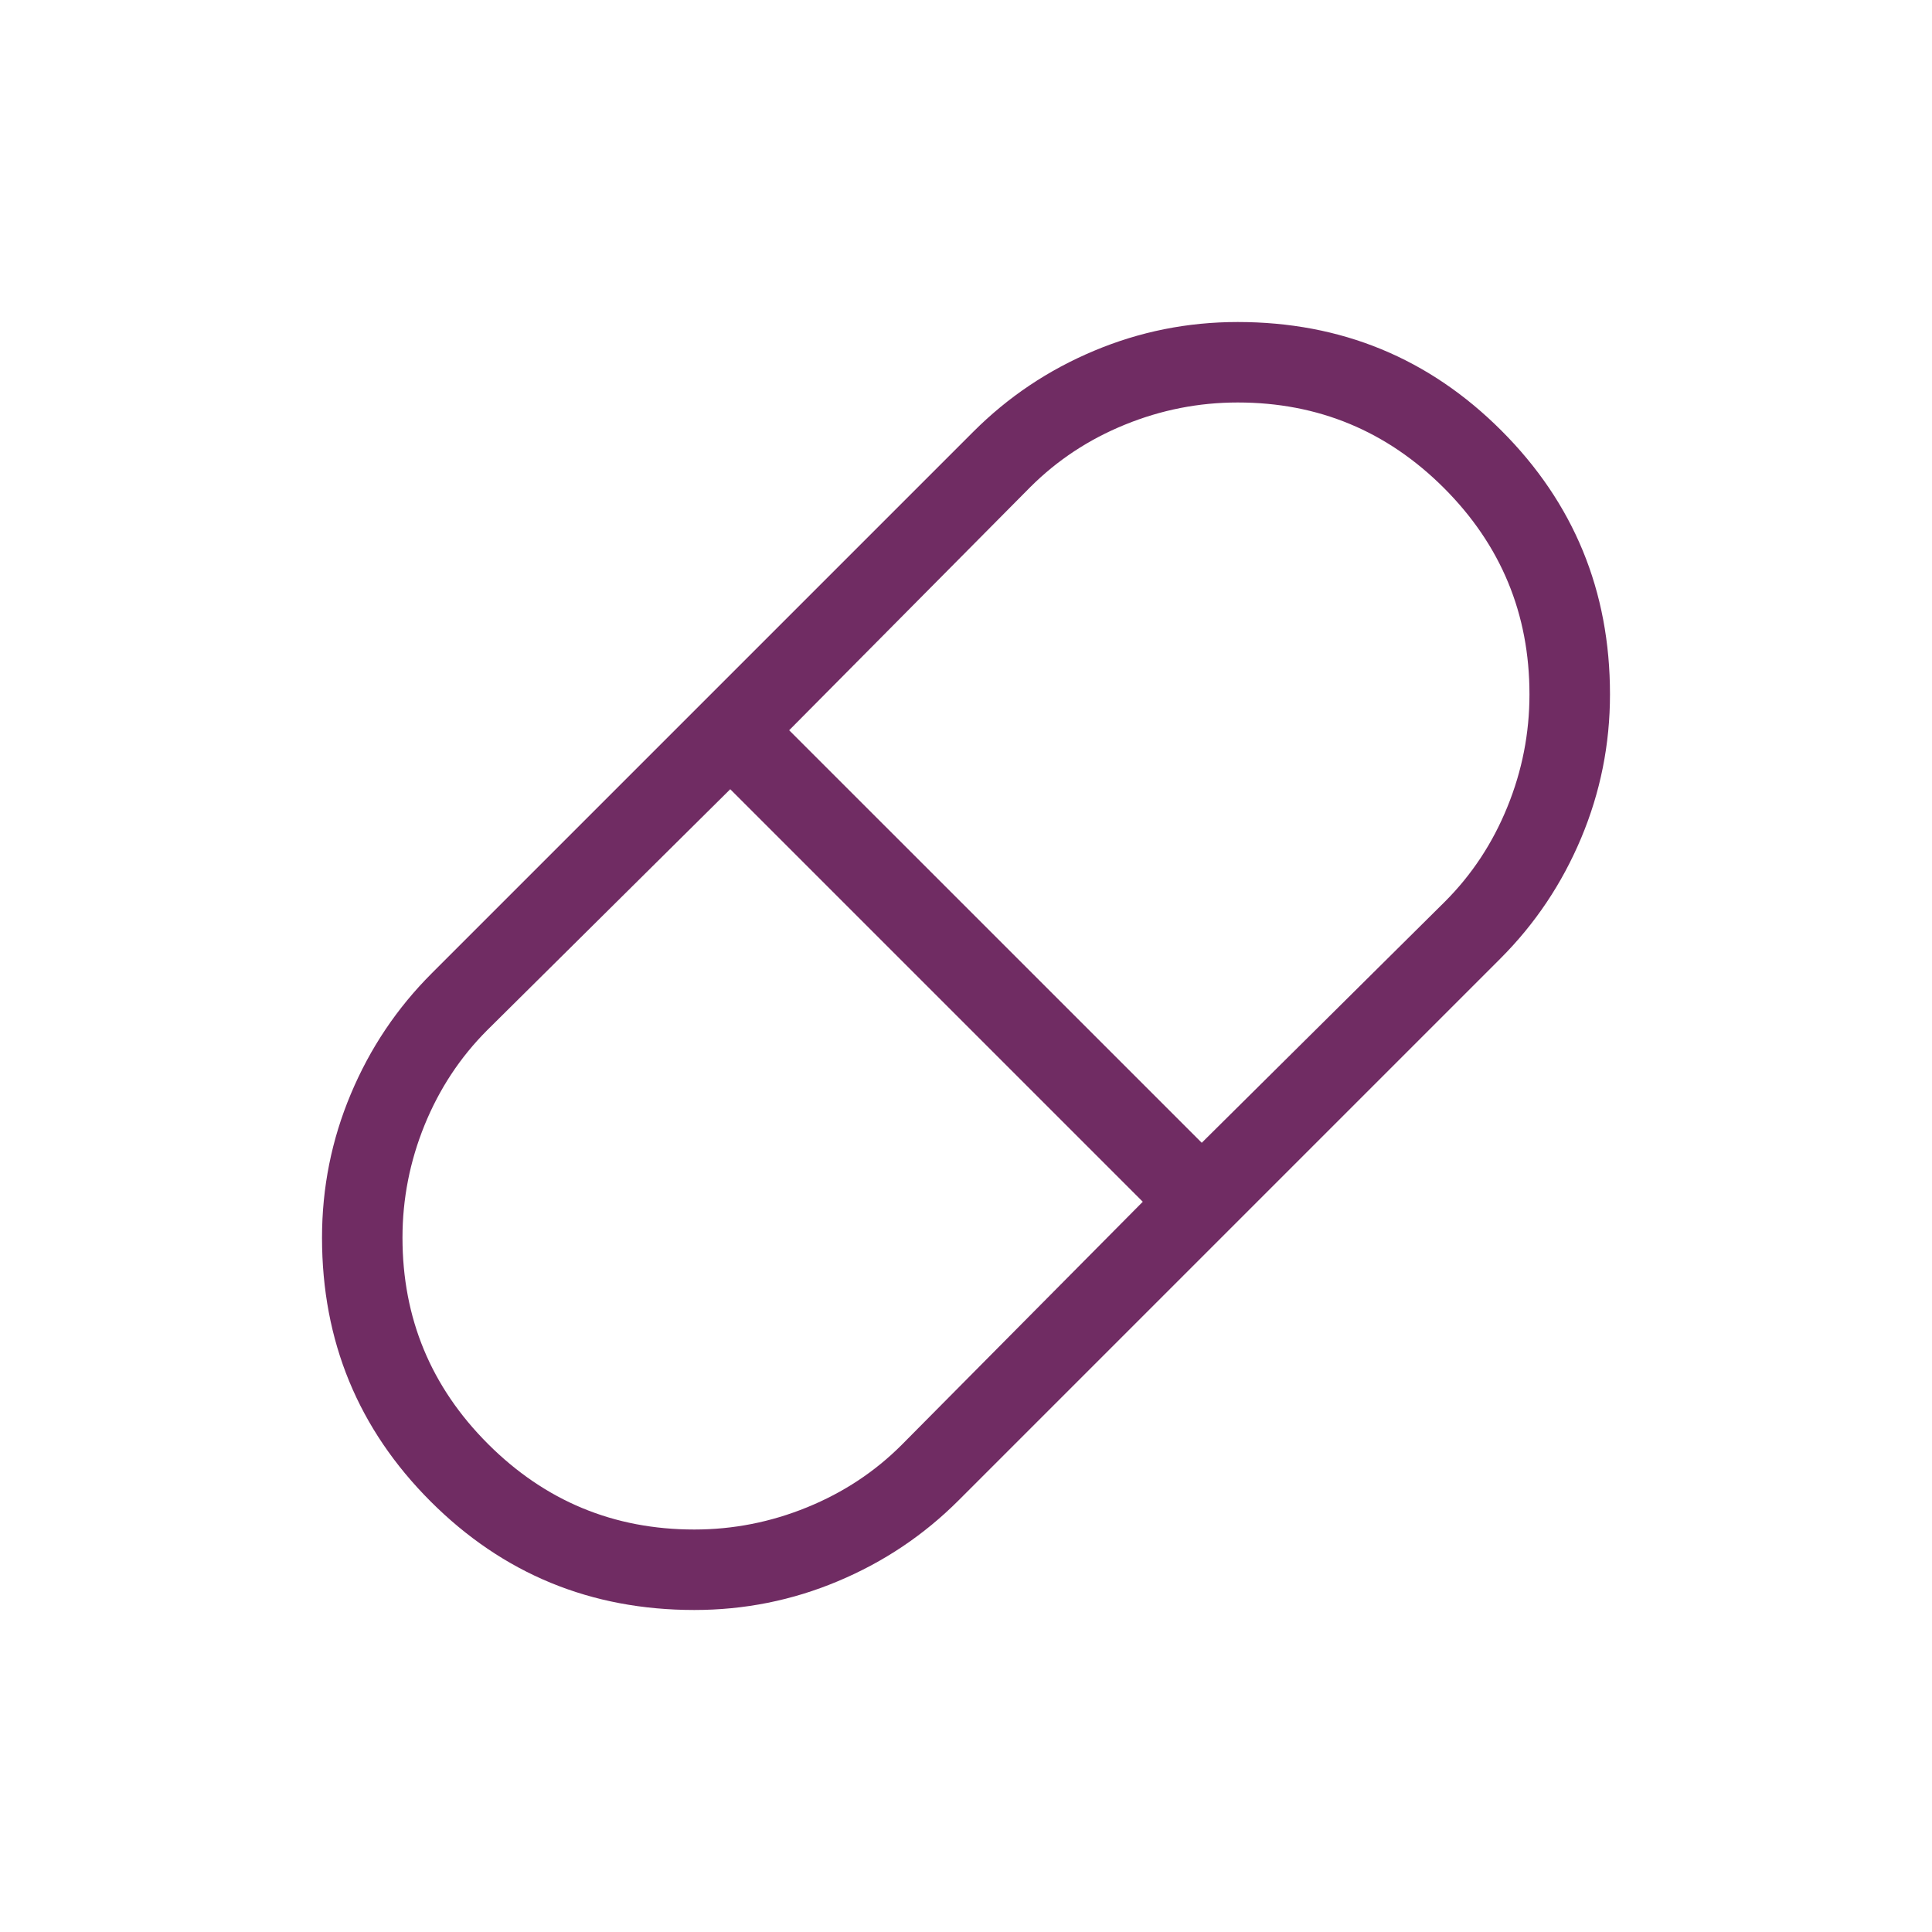 <svg width="40" height="40" viewBox="0 0 40 40" fill="none" xmlns="http://www.w3.org/2000/svg">
<mask id="mask0_1230_929" style="mask-type:alpha" maskUnits="userSpaceOnUse" x="0" y="0" width="40" height="40">
<rect width="40" height="40" fill="#D9D9D9"/>
</mask>
<g mask="url(#mask0_1230_929)">
<path d="M14.375 33.333C12.234 33.333 10.414 32.584 8.915 31.085C7.416 29.586 6.667 27.766 6.667 25.625C6.667 24.589 6.865 23.597 7.263 22.651C7.66 21.704 8.218 20.872 8.936 20.154L20.154 8.936C20.872 8.218 21.704 7.66 22.651 7.263C23.597 6.865 24.588 6.667 25.625 6.667C27.766 6.667 29.586 7.416 31.085 8.915C32.584 10.414 33.333 12.234 33.333 14.375C33.333 15.412 33.134 16.403 32.737 17.349C32.339 18.296 31.782 19.128 31.064 19.846L19.846 31.064C19.128 31.782 18.296 32.34 17.349 32.737C16.403 33.135 15.411 33.333 14.375 33.333ZM24.881 23.66L29.916 18.667C30.472 18.111 30.903 17.458 31.208 16.708C31.514 15.958 31.666 15.181 31.666 14.375C31.666 12.708 31.076 11.285 29.896 10.104C28.715 8.924 27.291 8.333 25.625 8.333C24.819 8.333 24.041 8.486 23.291 8.792C22.541 9.097 21.889 9.528 21.333 10.083L16.339 15.119L24.881 23.66ZM14.375 31.667C15.18 31.667 15.958 31.514 16.708 31.208C17.458 30.903 18.111 30.472 18.666 29.917L23.66 24.881L15.119 16.34L10.083 21.333C9.528 21.889 9.097 22.542 8.791 23.292C8.486 24.042 8.333 24.82 8.333 25.625C8.333 27.292 8.923 28.715 10.104 29.896C11.285 31.076 12.708 31.667 14.375 31.667Z" fill="#702C63"/>
</g>
</svg>
